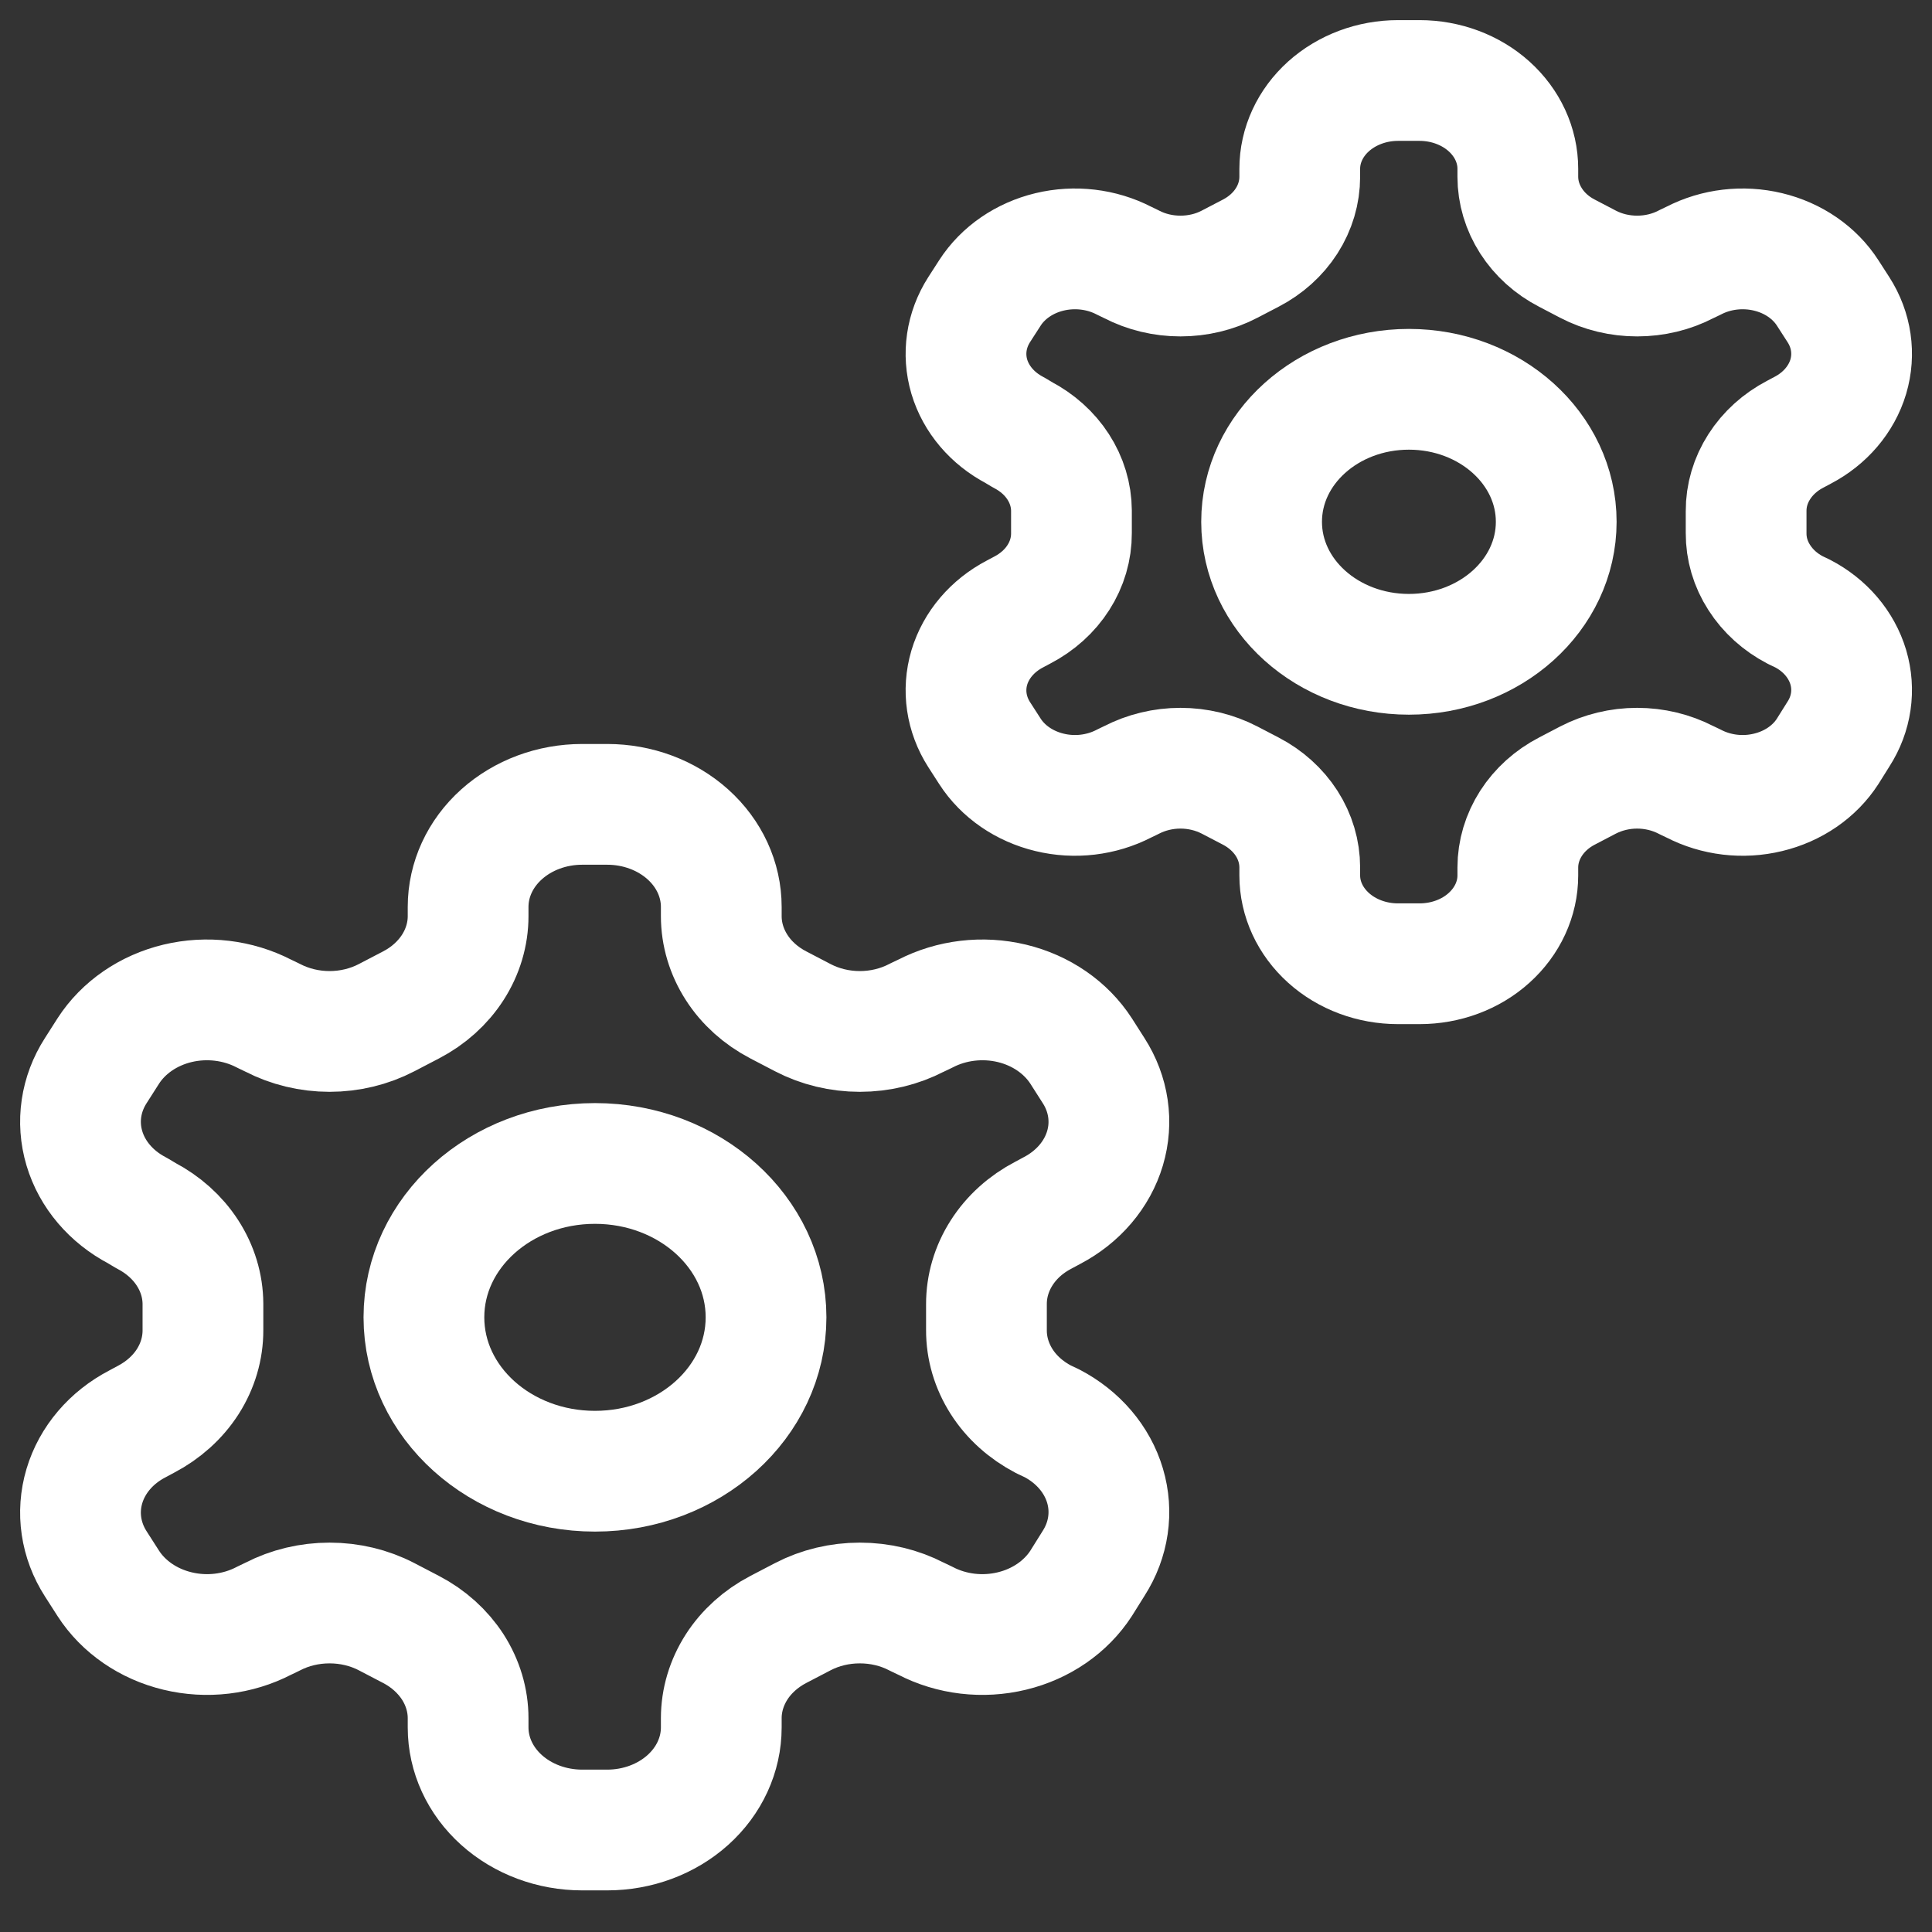 <svg xmlns="http://www.w3.org/2000/svg" width="24" height="24" viewBox="0 0 24 24" fill="none">
  <rect x="0" y="0" width="24" height="24" fill="#333333" stroke="none"/>
  <path d="M7.543 9.992H7.232C6.856 9.992 6.496 10.126 6.23 10.365C5.964 10.604 5.815 10.928 5.815 11.266V11.381C5.815 11.604 5.749 11.824 5.625 12.017C5.5 12.211 5.322 12.371 5.107 12.483L4.802 12.642C4.587 12.754 4.342 12.813 4.094 12.813C3.845 12.813 3.601 12.754 3.385 12.642L3.279 12.591C2.954 12.423 2.568 12.377 2.205 12.464C1.843 12.551 1.533 12.764 1.345 13.056L1.19 13.299C1.002 13.591 0.951 13.938 1.048 14.264C1.145 14.59 1.382 14.868 1.707 15.038L1.813 15.101C2.027 15.213 2.205 15.372 2.329 15.564C2.454 15.757 2.52 15.975 2.521 16.197V16.522C2.522 16.747 2.457 16.967 2.333 17.162C2.208 17.357 2.029 17.518 1.813 17.631L1.707 17.688C1.382 17.857 1.145 18.135 1.048 18.461C0.951 18.787 1.002 19.135 1.19 19.427L1.345 19.669C1.533 19.961 1.843 20.174 2.205 20.261C2.568 20.349 2.954 20.303 3.279 20.134L3.385 20.083C3.601 19.971 3.845 19.913 4.094 19.913C4.342 19.913 4.587 19.971 4.802 20.083L5.107 20.242C5.322 20.354 5.5 20.515 5.625 20.708C5.749 20.902 5.815 21.121 5.815 21.345V21.459C5.815 21.797 5.964 22.121 6.23 22.36C6.496 22.599 6.856 22.733 7.232 22.733H7.543C7.919 22.733 8.279 22.599 8.545 22.36C8.811 22.121 8.96 21.797 8.96 21.459V21.345C8.96 21.121 9.026 20.902 9.15 20.708C9.274 20.515 9.453 20.354 9.668 20.242L9.973 20.083C10.188 19.971 10.432 19.913 10.681 19.913C10.93 19.913 11.174 19.971 11.389 20.083L11.496 20.134C11.821 20.303 12.207 20.349 12.57 20.261C12.932 20.174 13.241 19.961 13.43 19.669L13.585 19.421C13.773 19.128 13.824 18.781 13.727 18.455C13.63 18.129 13.393 17.851 13.068 17.681L12.962 17.631C12.746 17.518 12.566 17.357 12.442 17.162C12.318 16.967 12.253 16.747 12.254 16.522V16.203C12.253 15.979 12.318 15.758 12.442 15.564C12.566 15.369 12.746 15.207 12.962 15.095L13.068 15.038C13.393 14.868 13.63 14.59 13.727 14.264C13.824 13.938 13.773 13.591 13.585 13.299L13.43 13.056C13.241 12.764 12.932 12.551 12.57 12.464C12.207 12.377 11.821 12.423 11.496 12.591L11.389 12.642C11.174 12.754 10.93 12.813 10.681 12.813C10.432 12.813 10.188 12.754 9.973 12.642L9.668 12.483C9.453 12.371 9.274 12.211 9.15 12.017C9.026 11.824 8.96 11.604 8.96 11.381V11.266C8.96 10.928 8.811 10.604 8.545 10.365C8.279 10.126 7.919 9.992 7.543 9.992Z" stroke="white" stroke-width="1.5" stroke-linecap="round" stroke-linejoin="round"/>
  <path d="M17.635 1H17.366C17.043 1 16.733 1.116 16.504 1.321C16.275 1.527 16.146 1.806 16.146 2.097V2.196C16.146 2.388 16.09 2.577 15.983 2.744C15.876 2.911 15.722 3.049 15.537 3.145L15.274 3.282C15.089 3.379 14.878 3.429 14.664 3.429C14.45 3.429 14.24 3.379 14.054 3.282L13.963 3.238C13.683 3.093 13.35 3.054 13.038 3.129C12.726 3.204 12.459 3.387 12.297 3.639L12.163 3.847C12.002 4.099 11.958 4.398 12.041 4.679C12.125 4.96 12.329 5.199 12.608 5.345L12.7 5.4C12.884 5.496 13.038 5.633 13.145 5.799C13.252 5.964 13.309 6.152 13.31 6.343V6.623C13.311 6.817 13.255 7.007 13.148 7.174C13.041 7.342 12.886 7.481 12.7 7.578L12.608 7.627C12.329 7.773 12.125 8.012 12.041 8.293C11.958 8.574 12.002 8.873 12.163 9.125L12.297 9.333C12.459 9.585 12.726 9.768 13.038 9.843C13.35 9.919 13.683 9.879 13.963 9.734L14.054 9.69C14.24 9.594 14.45 9.543 14.664 9.543C14.878 9.543 15.089 9.594 15.274 9.69L15.537 9.827C15.722 9.923 15.876 10.062 15.983 10.228C16.09 10.395 16.146 10.584 16.146 10.776V10.875C16.146 11.166 16.275 11.445 16.504 11.651C16.733 11.857 17.043 11.972 17.366 11.972H17.635C17.958 11.972 18.269 11.857 18.497 11.651C18.726 11.445 18.855 11.166 18.855 10.875V10.776C18.855 10.584 18.912 10.395 19.019 10.228C19.126 10.062 19.279 9.923 19.465 9.827L19.727 9.69C19.913 9.594 20.123 9.543 20.337 9.543C20.551 9.543 20.762 9.594 20.947 9.69L21.039 9.734C21.319 9.879 21.651 9.919 21.963 9.843C22.276 9.768 22.542 9.585 22.704 9.333L22.838 9.119C23 8.868 23.043 8.569 22.96 8.288C22.876 8.007 22.672 7.767 22.393 7.622L22.301 7.578C22.115 7.481 21.961 7.342 21.854 7.174C21.746 7.007 21.69 6.817 21.691 6.623V6.349C21.69 6.156 21.746 5.966 21.854 5.798C21.961 5.63 22.115 5.491 22.301 5.394L22.393 5.345C22.672 5.199 22.876 4.96 22.96 4.679C23.043 4.398 23 4.099 22.838 3.847L22.704 3.639C22.542 3.387 22.276 3.204 21.963 3.129C21.651 3.054 21.319 3.093 21.039 3.238L20.947 3.282C20.762 3.379 20.551 3.429 20.337 3.429C20.123 3.429 19.913 3.379 19.727 3.282L19.465 3.145C19.279 3.049 19.126 2.911 19.019 2.744C18.912 2.577 18.855 2.388 18.855 2.196V2.097C18.855 1.806 18.726 1.527 18.497 1.321C18.269 1.116 17.958 1 17.635 1Z" stroke="white" stroke-width="1.5" stroke-linecap="round" stroke-linejoin="round"/>
  <path d="M7.391 18.276C8.564 18.276 9.516 17.42 9.516 16.364C9.516 15.309 8.564 14.453 7.391 14.453C6.217 14.453 5.266 15.309 5.266 16.364C5.266 17.42 6.217 18.276 7.391 18.276Z" stroke="white" stroke-width="1.5" stroke-linecap="round" stroke-linejoin="round"/>
  <path d="M17.502 8.128C18.512 8.128 19.332 7.391 19.332 6.482C19.332 5.573 18.512 4.836 17.502 4.836C16.491 4.836 15.672 5.573 15.672 6.482C15.672 7.391 16.491 8.128 17.502 8.128Z" stroke="white" stroke-width="1.5" stroke-linecap="round" stroke-linejoin="round"/>
</svg>